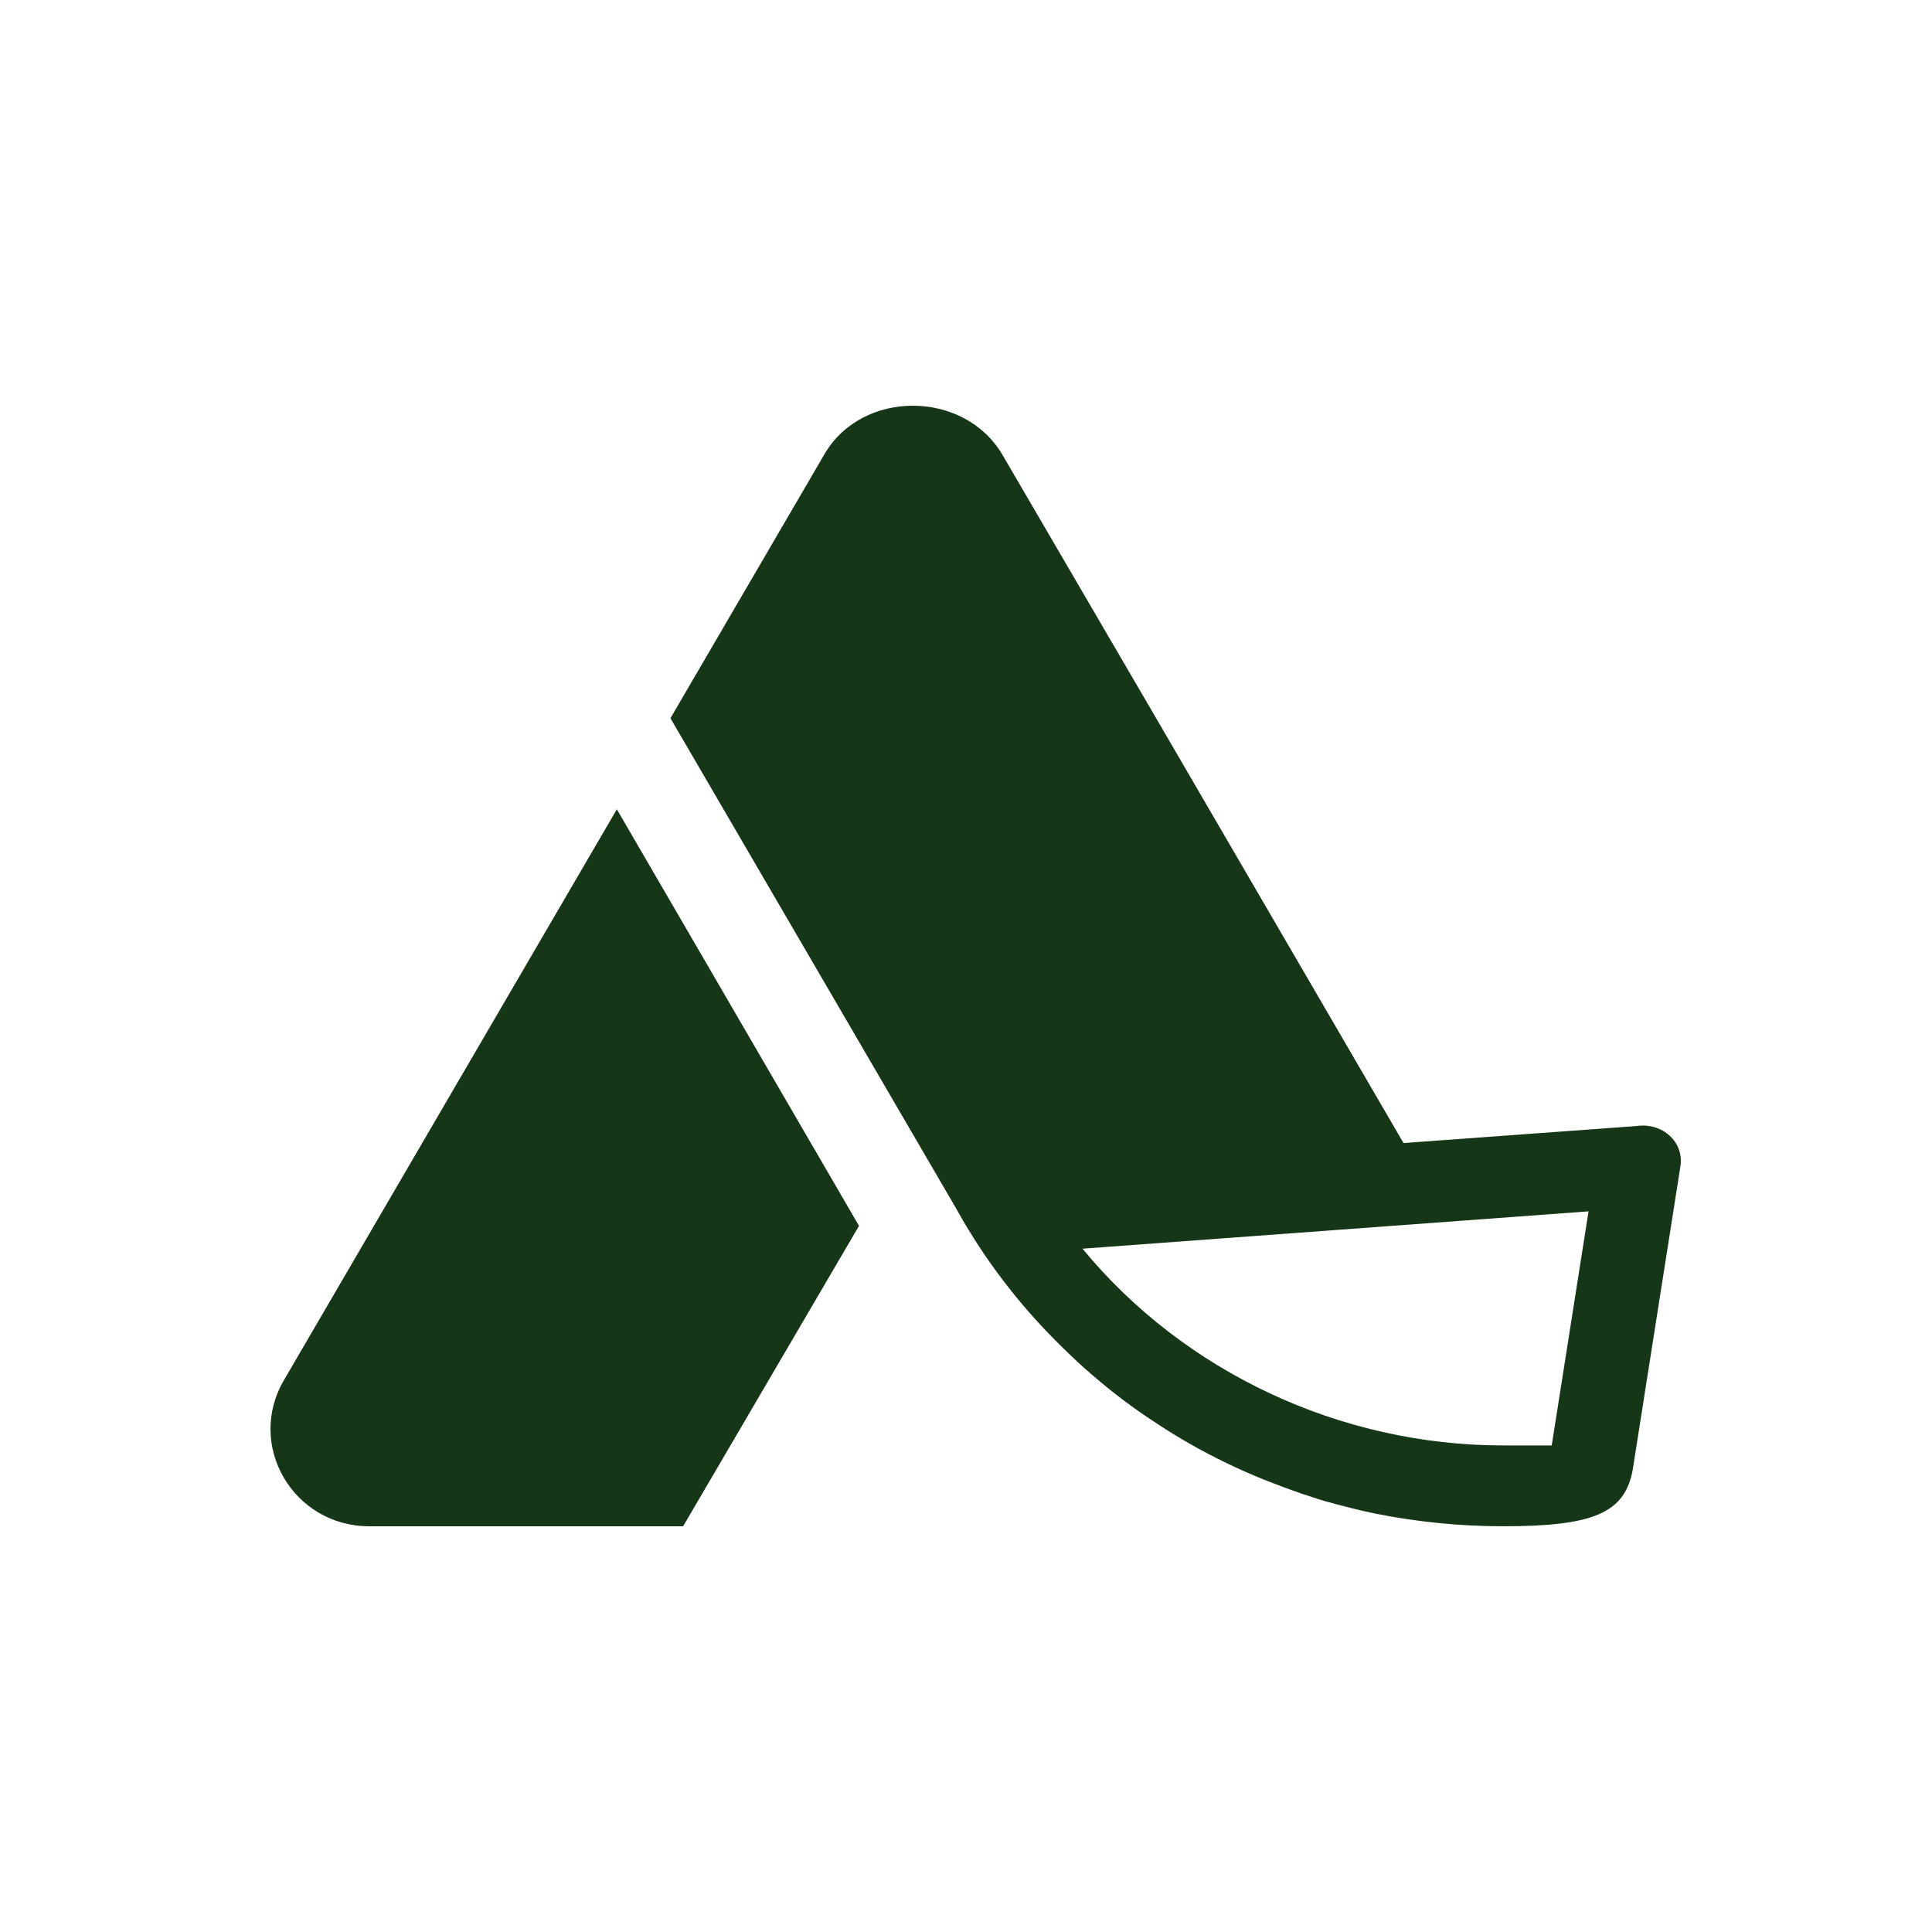 <?xml version="1.0" encoding="UTF-8"?>
<svg xmlns="http://www.w3.org/2000/svg" width="100" height="100" viewBox="0 0 100 100" fill="none">
  <path fill-rule="evenodd" clip-rule="evenodd" d="M84.716 58.283L72.646 59.164L59.807 37.114L51.879 23.529C49.892 20.165 44.614 20.154 42.671 23.514L34.702 37.175L47.223 58.66L49.396 62.389L49.857 63.196C51.289 65.64 53.027 67.833 55.023 69.773C55.509 70.252 56.02 70.731 56.556 71.185C57.604 72.094 58.704 72.924 59.88 73.681C60.441 74.058 61.031 74.413 61.645 74.766C62.846 75.445 64.1 76.051 65.404 76.579C66.044 76.832 66.708 77.083 67.373 77.311C67.549 77.366 67.723 77.423 67.9 77.483C68.136 77.562 68.378 77.641 68.625 77.713L68.726 77.74C69.535 77.957 70.346 78.174 71.183 78.343C73.33 78.773 75.556 78.999 77.807 78.999C82.468 78.999 84.099 78.321 84.51 76.073L86.975 60.387C87.186 59.109 86.045 58.09 84.711 58.283H84.716ZM56.03 64.632L82.223 62.699L80.317 74.815H77.787C69.375 74.815 61.293 71.021 56.03 64.632ZM14.694 71.44C12.725 74.817 15.18 79 19.118 79H35.358L44.462 63.45L31.928 41.889L14.696 71.437L14.694 71.44Z" fill="#163717"></path>
</svg>

